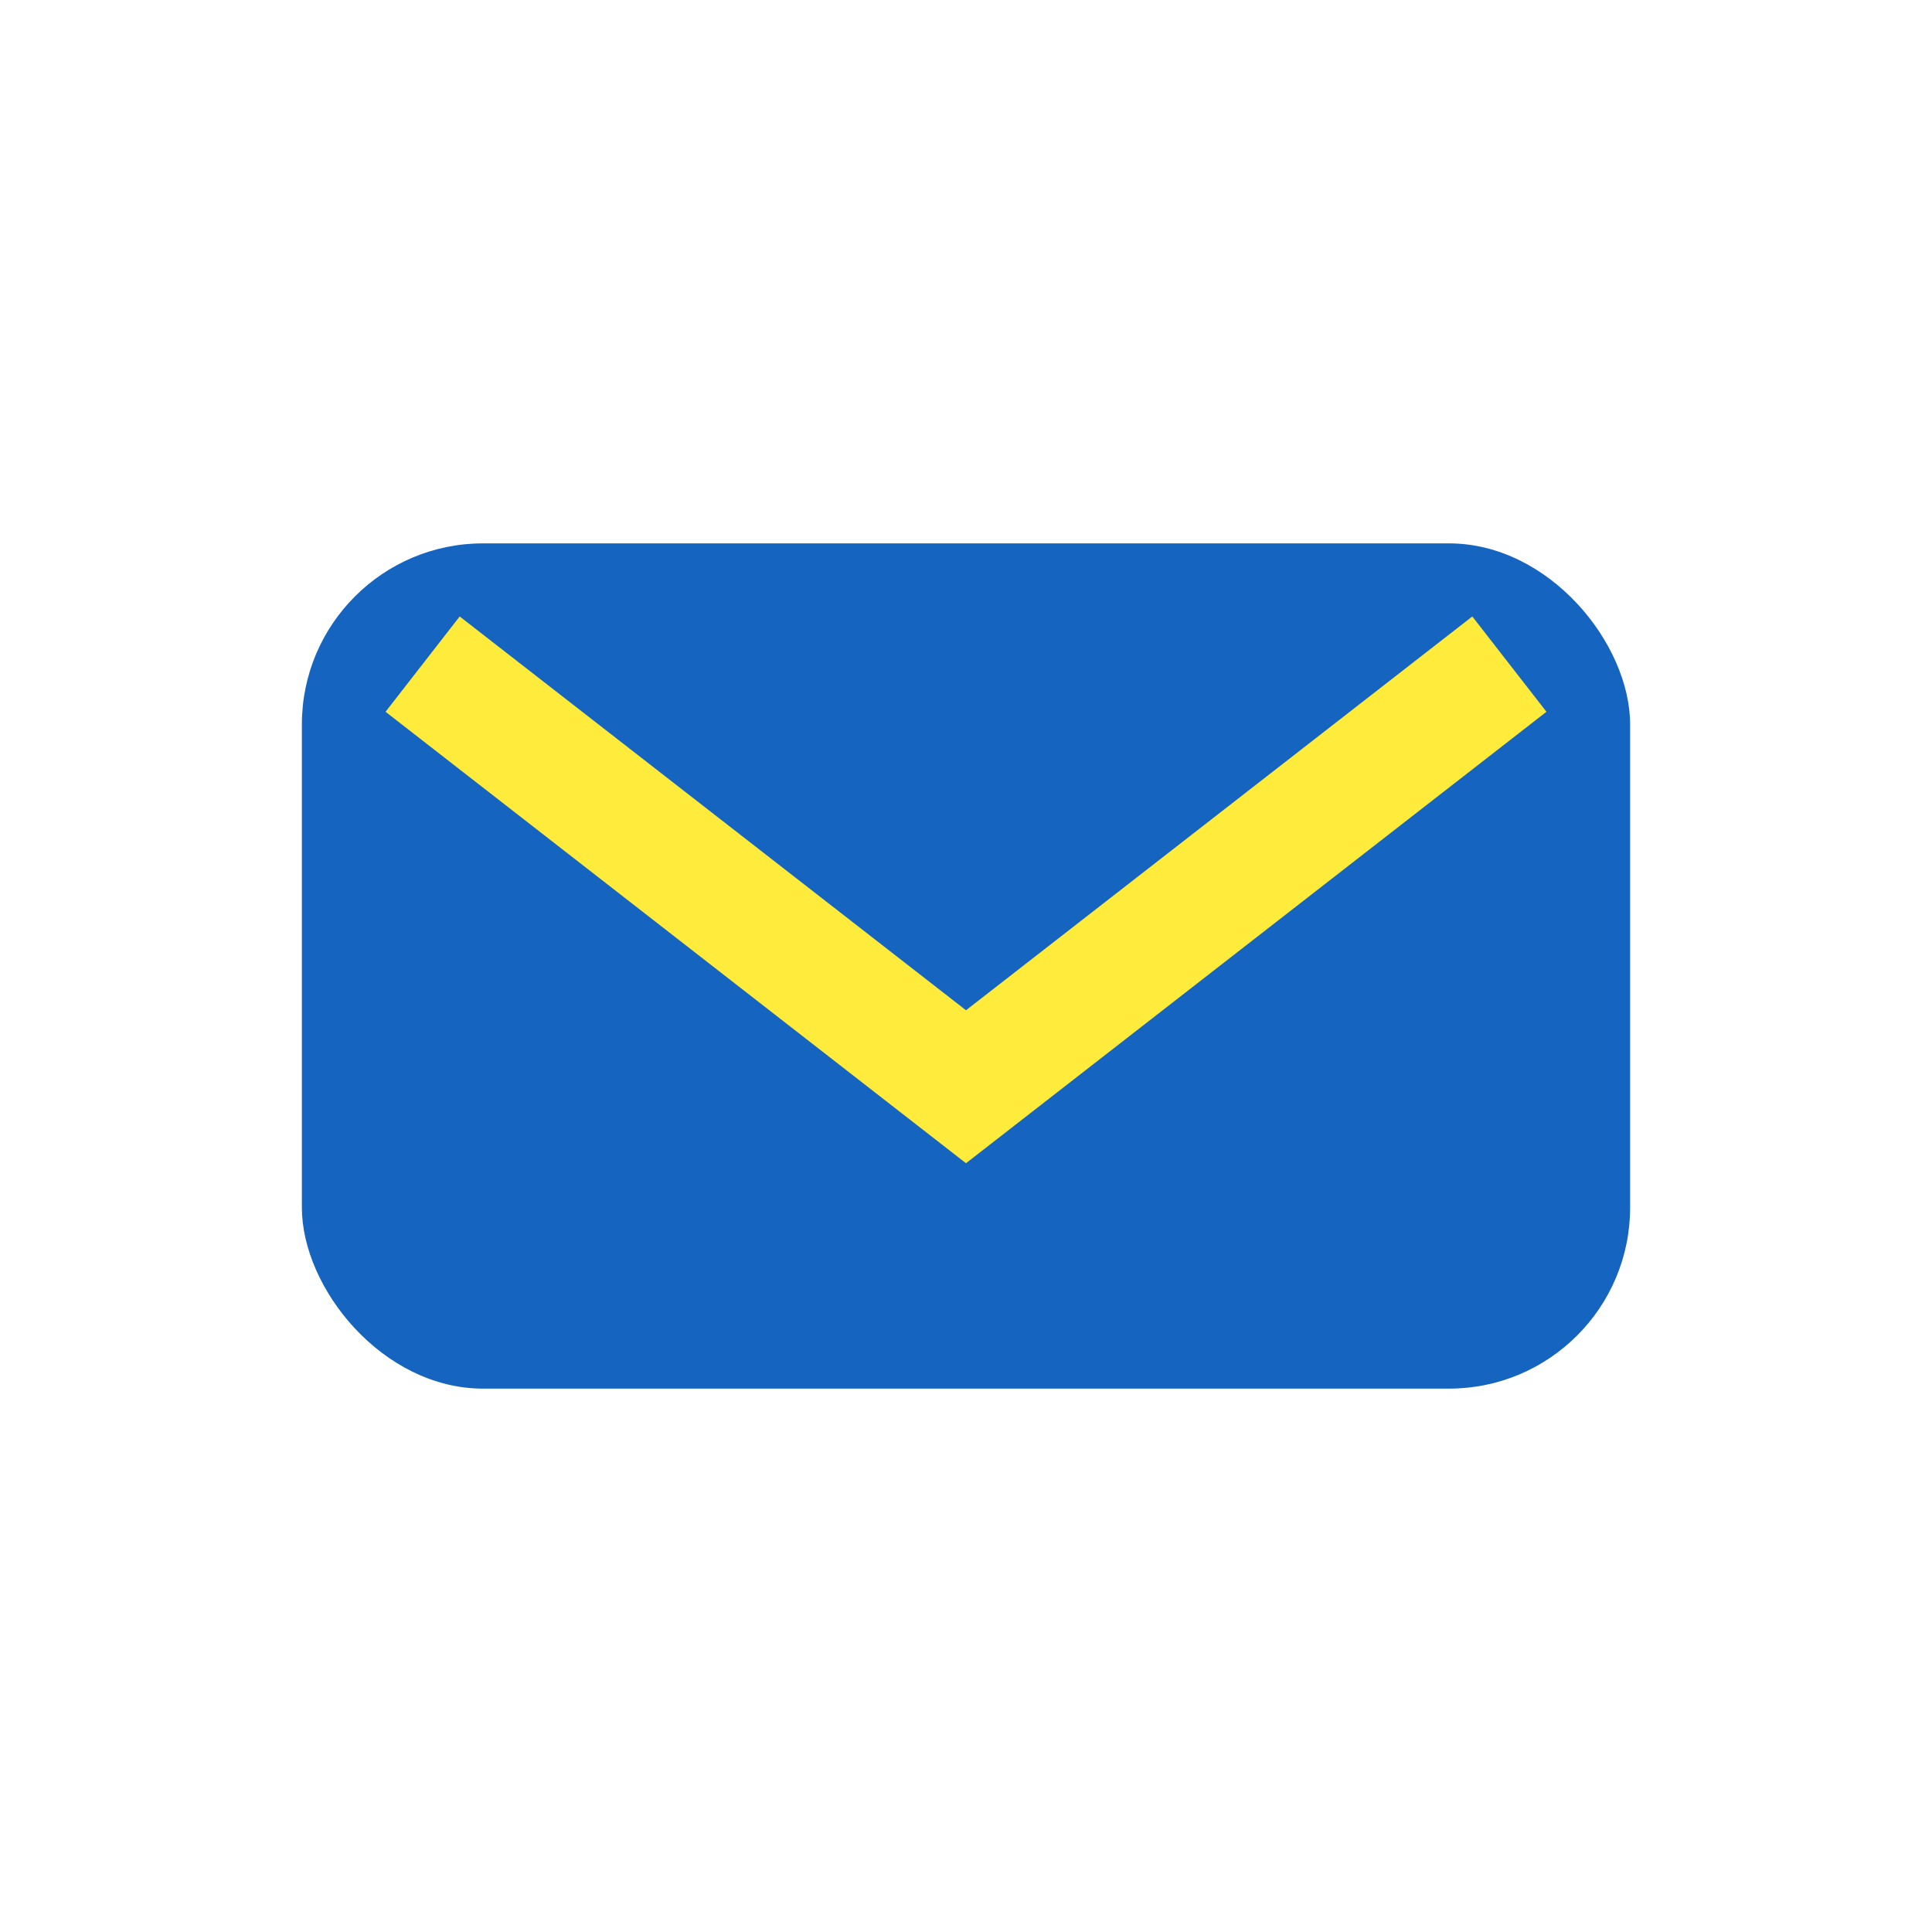 <?xml version="1.0" encoding="UTF-8"?>
<svg xmlns="http://www.w3.org/2000/svg" width="32" height="32" viewBox="0 0 32 32"><rect x="5" y="9" width="22" height="14" rx="3" fill="#1565C0"/><path d="M7 11l9 7 9-7" stroke="#FFEB3B" stroke-width="2" fill="none"/></svg>
